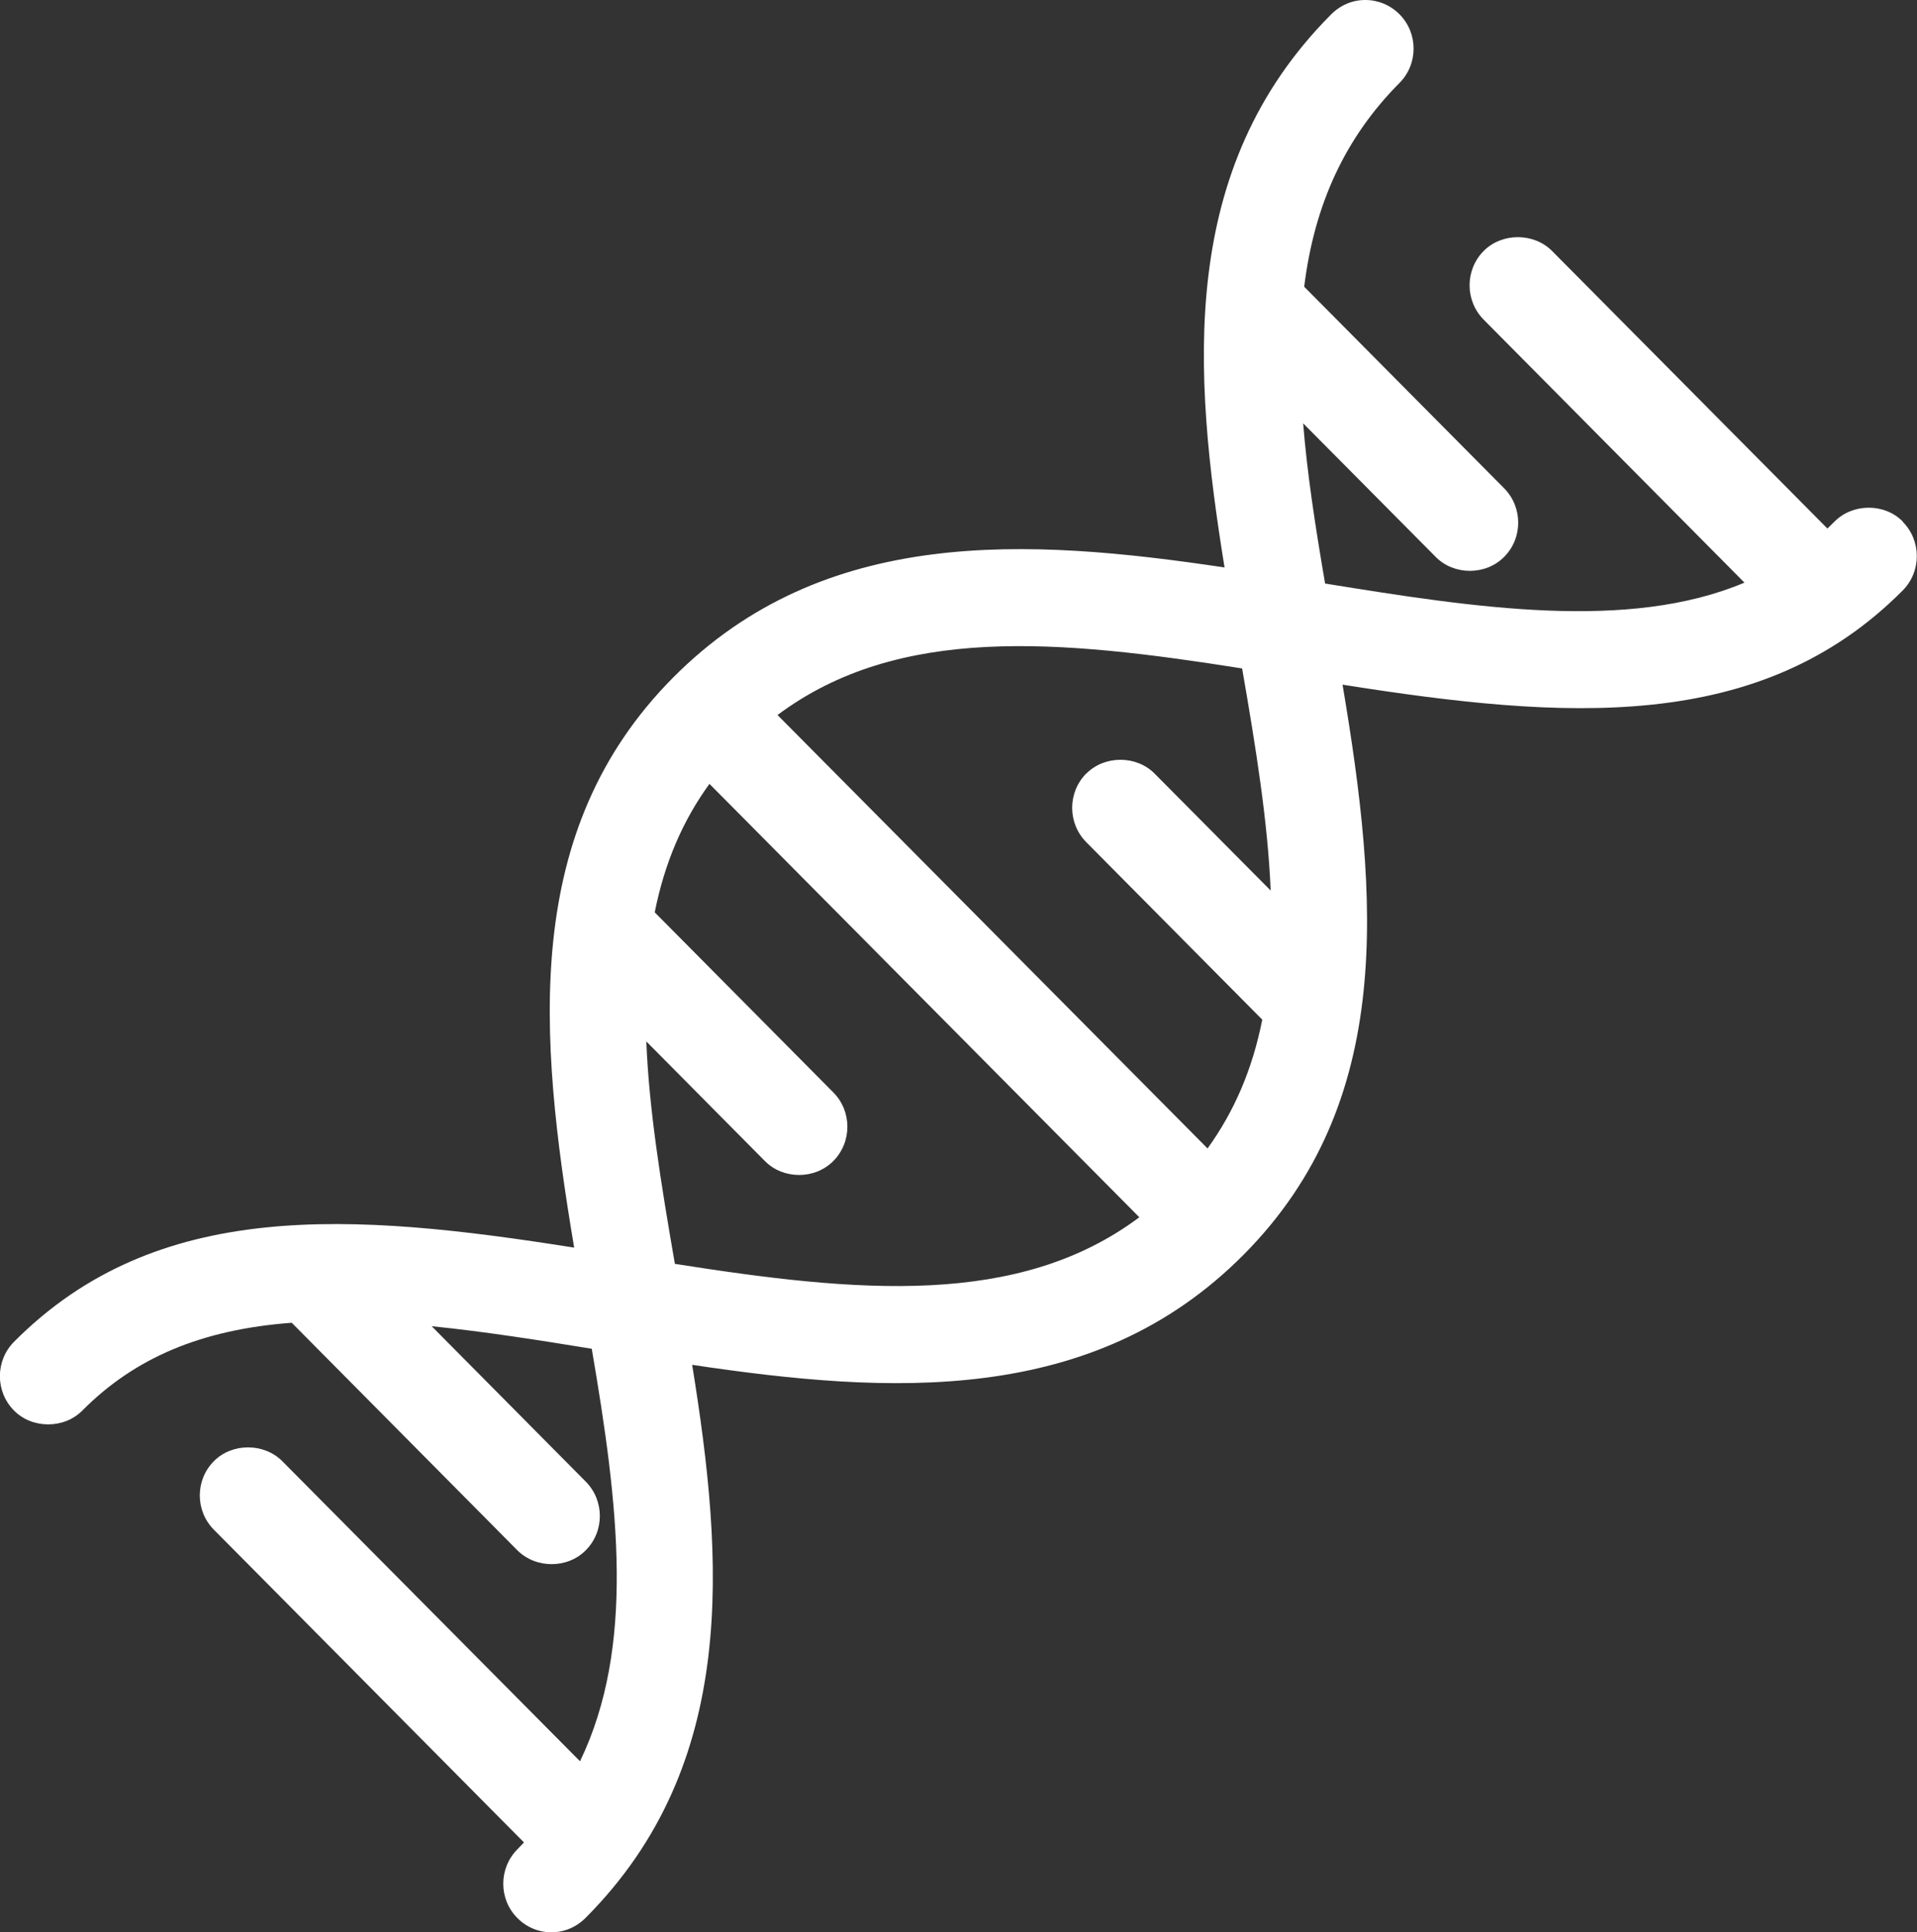 <?xml version="1.0" encoding="UTF-8"?> <svg xmlns="http://www.w3.org/2000/svg" id="b" data-name="Layer 2" width="12.754" height="12.858" viewBox="0 0 12.754 12.858"><rect x="0" y="0" width="12.754" height="12.858" fill="#333333" stroke="none"/><g id="c" data-name="Layer 1"><path d="M12.66,3.471c-.121-.124-.334-.123-.455-0-.016.016-.031.031-.047.046l-1.832-1.847c-.121-.122-.333-.123-.455,0-.125.126-.125.331,0,.457l1.735,1.75c-.773.326-1.795.167-2.79.006-.068-.397-.12-.74-.146-1.066l.882.889c.121.123.332.124.455,0,.125-.125.125-.331,0-.457l-1.33-1.341c.068-.551.274-.994.634-1.356.125-.126.125-.331-0-.457-.061-.061-.142-.095-.227-.095h-.001c-.086,0-.167.034-.231.1-1.015,1.023-.916,2.371-.705,3.676-1.312-.196-2.666-.278-3.67.734-1.006,1.015-.896,2.37-.657,3.792-1.479-.234-2.777-.33-3.727.627-.125.126-.125.331,0,.457.121.123.334.123.455,0,.35-.352.793-.539,1.393-.584l1.501,1.514c.123.123.334.123.455-0.0.125-.125.125-.331,0-.457l-1.025-1.034c.356.036.727.095,1.065.15.179,1.047.29,1.979-.078,2.745l-1.981-1.997c-.121-.122-.334-.123-.455,0-.125.125-.125.331,0,.456l2.063,2.081c-.014.015-.029.03-.044.046-.125.126-.125.332 0.0.457.06.061.141.095.227.095.085,0,.167-.034.231-.1,1.015-1.022.916-2.371.705-3.676,1.312.196,2.666.278,3.67-.734,1.007-1.015.897-2.37.657-3.792,1.476.233,2.776.33,3.727-.627.125-.126.125-.331,0-.457ZM5.544,7.726c.125-.126.125-.331,0-.457l-1.188-1.198c.065-.327.185-.608.364-.855l2.86,2.884c-.805.602-1.877.501-3.09.31-.096-.555-.172-1.03-.19-1.48l.789.796c.121.123.332.124.455,0ZM7.227,5.147c-.125.126-.125.331,0,.457l1.171,1.181c-.065.328-.185.609-.364.857l-2.861-2.884c.806-.603,1.876-.502,3.091-.31.093.536.171,1.023.19,1.478l-.772-.778c-.121-.123-.334-.123-.455,0Z" style="fill: #fff;"></path></g></svg> 